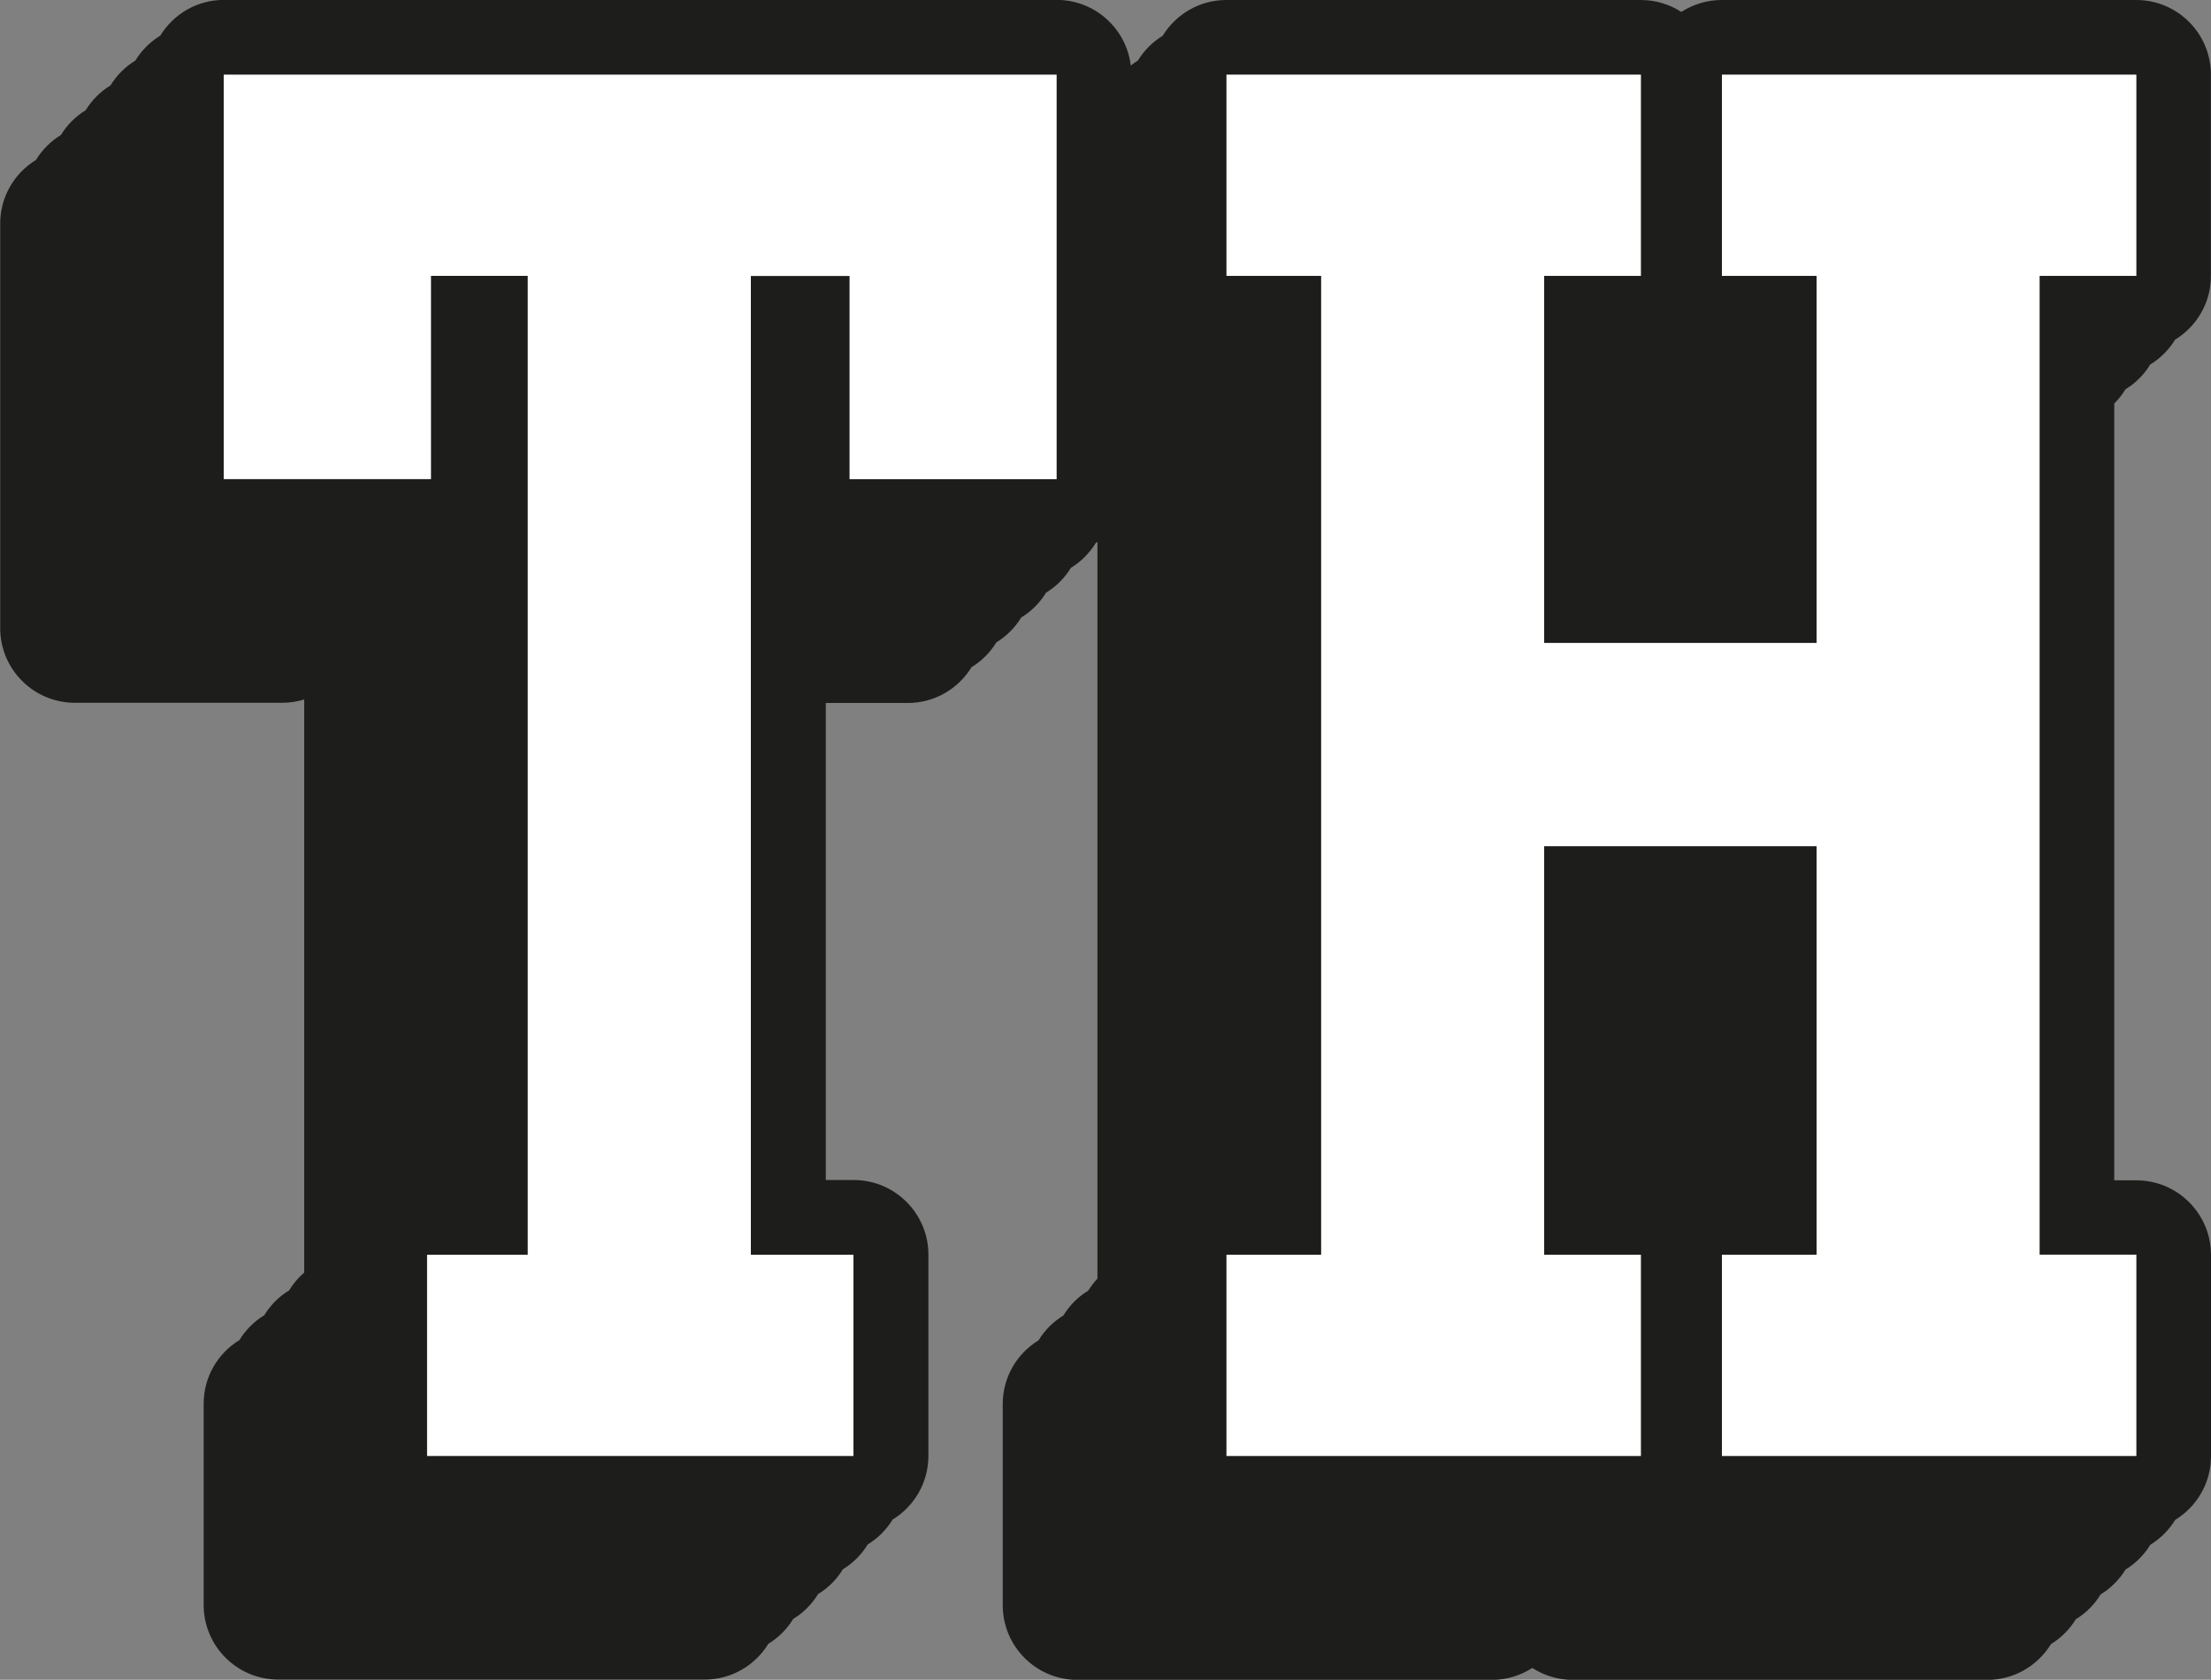 <?xml version="1.0" encoding="UTF-8"?>
<svg xmlns="http://www.w3.org/2000/svg" id="Ebene_2" viewBox="0 0 226.03 171.76">
  <rect x="0" y="0" width="226.03" height="171.76" fill="#808080" stroke="none"/>
  <defs>
    <style>.cls-1{fill:#1d1e1b;}.cls-2{fill:#fff;}</style>
  </defs>
  <g id="Ebene_1-2">
    <path class="cls-1" d="M217.28,39.81c1.04-.63,1.91-1.51,2.54-2.54,1.04-.63,1.91-1.51,2.54-2.54,2.19-1.34,3.66-3.75,3.66-6.51V7.63c0-4.21-3.42-7.63-7.63-7.63h-42.37c-1.52,0-2.94.45-4.14,1.22-1.19-.77-2.61-1.22-4.14-1.22h-42.37c-2.76,0-5.17,1.47-6.51,3.66-1.04.63-1.91,1.51-2.54,2.54-.25.15-.49.32-.72.5-.46-3.78-3.67-6.71-7.57-6.71H22.89c-2.76,0-5.17,1.47-6.51,3.66-1.04.63-1.91,1.51-2.54,2.54-1.04.63-1.91,1.51-2.54,2.54-1.04.63-1.91,1.51-2.54,2.54-1.04.63-1.91,1.51-2.54,2.54-1.04.63-1.91,1.51-2.54,2.54-2.19,1.34-3.66,3.75-3.66,6.51v41.37c0,4.21,3.42,7.63,7.63,7.63h21.19c.79,0,1.54-.12,2.26-.34v58.6c-.61.52-1.12,1.13-1.54,1.82-1.04.63-1.91,1.51-2.54,2.54-1.04.63-1.91,1.51-2.54,2.54-2.19,1.34-3.66,3.75-3.66,6.51v20.58c0,4.21,3.42,7.63,7.63,7.63h43.59c2.76,0,5.17-1.47,6.51-3.66,1.04-.63,1.91-1.51,2.54-2.54,1.04-.63,1.91-1.51,2.54-2.54,1.04-.63,1.91-1.51,2.54-2.54,1.04-.63,1.91-1.51,2.54-2.54,1.04-.63,1.91-1.51,2.54-2.54,2.19-1.34,3.66-3.75,3.66-6.51v-20.58c0-4.21-3.42-7.63-7.63-7.63h-2.86v-48.78h8.39c2.76,0,5.17-1.47,6.51-3.66,1.04-.63,1.91-1.51,2.54-2.54,1.04-.63,1.91-1.51,2.54-2.54,1.04-.63,1.91-1.51,2.54-2.54,1.04-.63,1.91-1.51,2.54-2.54,1.04-.63,1.91-1.51,2.54-2.54.06-.04.12-.07.17-.11v75.33c-.35.38-.66.79-.94,1.23-1.04.63-1.91,1.51-2.54,2.54-1.04.63-1.91,1.51-2.54,2.54-2.19,1.34-3.66,3.75-3.66,6.51v20.58c0,4.21,3.42,7.63,7.63,7.63h42.37c1.52,0,2.94-.45,4.14-1.22,1.19.77,2.61,1.22,4.14,1.22h42.37c2.76,0,5.17-1.47,6.51-3.66,1.04-.63,1.91-1.51,2.54-2.54,1.04-.63,1.91-1.51,2.54-2.54,1.04-.63,1.91-1.51,2.54-2.54,1.04-.63,1.91-1.51,2.54-2.54,1.04-.63,1.91-1.51,2.54-2.54,2.19-1.34,3.66-3.75,3.66-6.51v-20.58c0-4.21-3.42-7.63-7.63-7.63h-2.26V41.26c.44-.43.82-.92,1.14-1.45Z"></path>
    <path class="cls-2" d="M86.85,49v-20.78h-10.09v100.08h10.49v20.58h-43.59v-20.58h10.29V28.21h-9.89v20.78h-21.19V7.63h85.15v41.37h-21.19Z"></path>
    <path class="cls-2" d="M218.4,128.3v20.58h-42.37v-20.58h9.68v-41.77h-27.85v41.77h9.89v20.58h-42.37v-20.58h9.68V28.21h-9.68V7.63h42.37v20.58h-9.89v37.53h27.85V28.21h-9.68V7.63h42.37v20.58h-9.89v100.08h9.89Z"></path>
  </g>
</svg>
